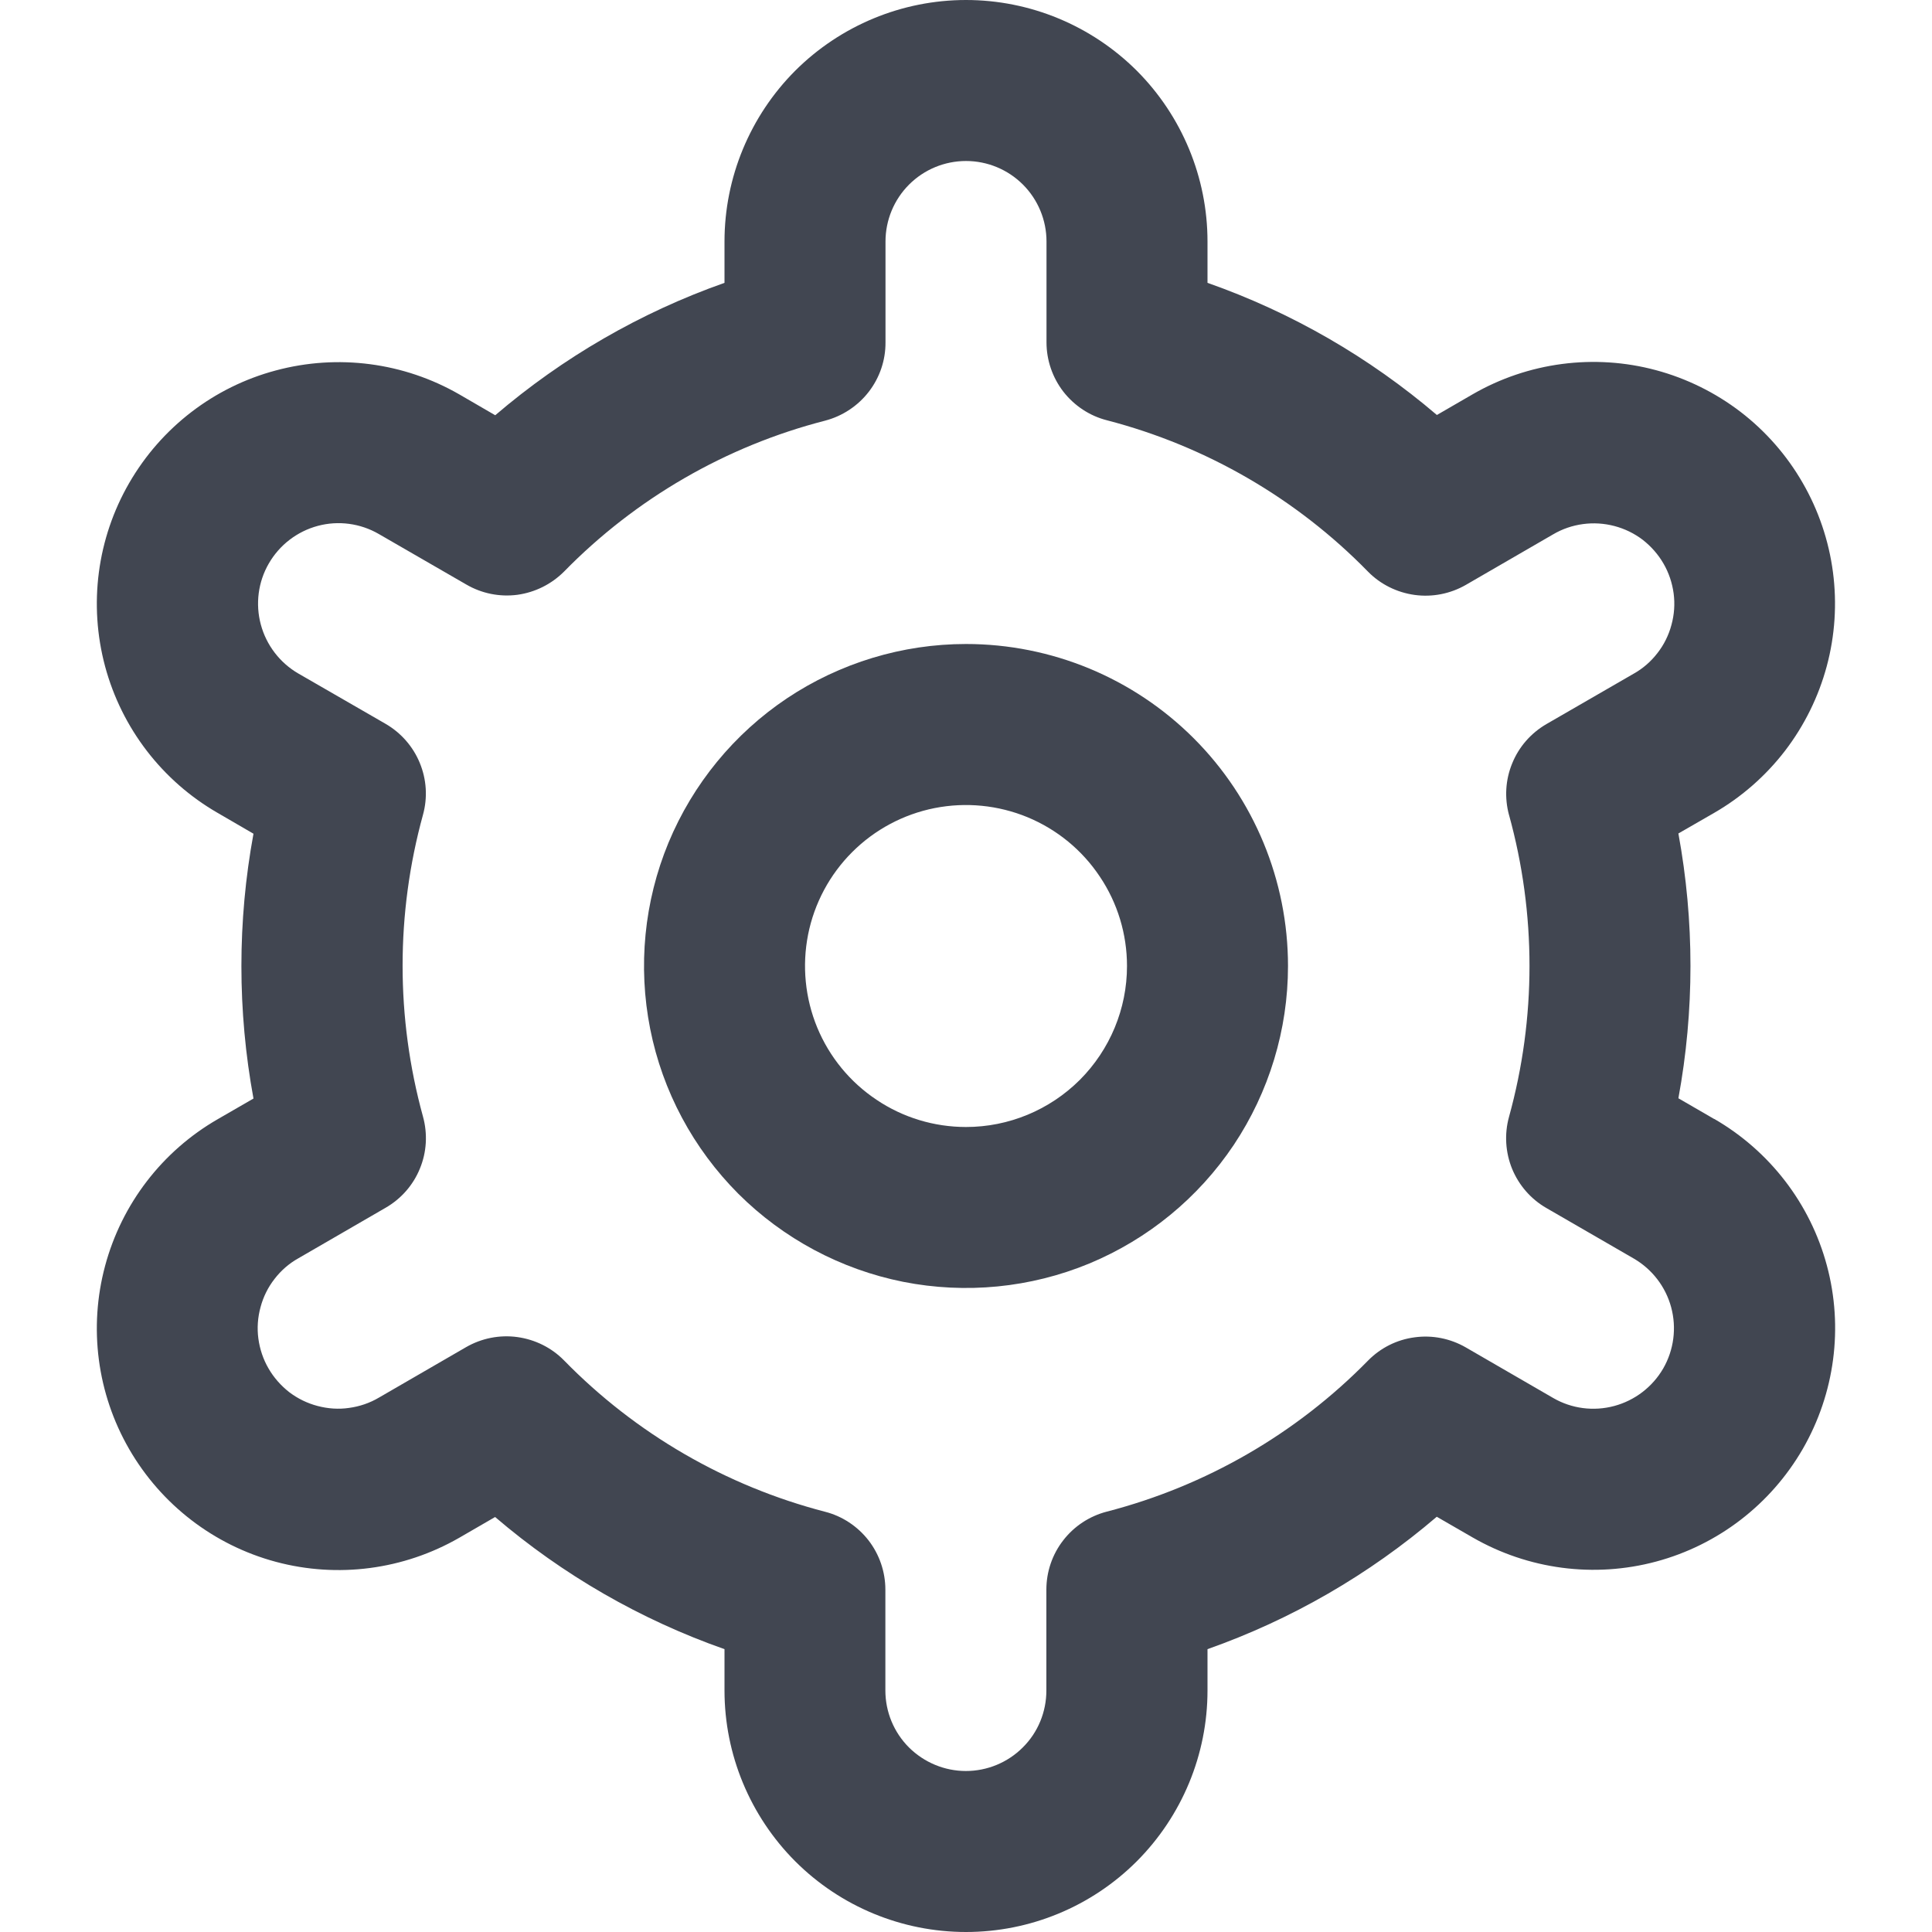 <?xml version="1.0" encoding="utf-8"?>
<svg xmlns="http://www.w3.org/2000/svg" fill="none" height="100%" overflow="visible" preserveAspectRatio="none" style="display: block;" viewBox="0 0 15 15" width="100%">
<g id="Group 83">
<g clip-path="url(#clip0_0_53582)" id="settings 1">
<path d="M7.5 5C7.006 5 6.522 5.147 6.111 5.421C5.7 5.696 5.38 6.086 5.19 6.543C5.001 7 4.952 7.503 5.048 7.988C5.144 8.473 5.383 8.918 5.732 9.268C6.082 9.617 6.527 9.855 7.012 9.952C7.497 10.048 8 9.999 8.457 9.81C8.914 9.62 9.304 9.3 9.579 8.889C9.853 8.478 10 7.994 10 7.5C10 6.837 9.737 6.201 9.268 5.732C8.799 5.263 8.163 5 7.5 5ZM7.5 8.75C7.253 8.75 7.011 8.677 6.806 8.539C6.6 8.402 6.44 8.207 6.345 7.978C6.251 7.75 6.226 7.499 6.274 7.256C6.322 7.014 6.441 6.791 6.616 6.616C6.791 6.441 7.014 6.322 7.256 6.274C7.499 6.226 7.75 6.251 7.978 6.345C8.207 6.44 8.402 6.6 8.539 6.806C8.677 7.011 8.75 7.253 8.75 7.5C8.75 7.832 8.618 8.149 8.384 8.384C8.149 8.618 7.832 8.75 7.5 8.75Z" fill="#414651" id="Vector"/>
<path d="M13.309 8.688L13.031 8.527C13.156 7.848 13.156 7.151 13.031 6.471L13.309 6.311C13.522 6.188 13.709 6.024 13.859 5.829C14.009 5.633 14.119 5.41 14.183 5.172C14.247 4.934 14.263 4.686 14.231 4.442C14.199 4.198 14.119 3.962 13.996 3.749C13.873 3.535 13.709 3.348 13.514 3.198C13.318 3.048 13.095 2.938 12.857 2.874C12.619 2.81 12.371 2.794 12.127 2.826C11.883 2.858 11.647 2.938 11.434 3.061L11.156 3.222C10.63 2.773 10.027 2.425 9.375 2.196V1.875C9.375 1.378 9.177 0.901 8.826 0.549C8.474 0.198 7.997 0 7.5 0C7.003 0 6.526 0.198 6.174 0.549C5.823 0.901 5.625 1.378 5.625 1.875V2.196C4.973 2.426 4.37 2.775 3.845 3.224L3.566 3.062C3.135 2.814 2.623 2.747 2.142 2.876C1.661 3.004 1.252 3.319 1.003 3.75C0.754 4.181 0.687 4.693 0.816 5.174C0.945 5.654 1.26 6.064 1.691 6.312L1.968 6.473C1.843 7.152 1.843 7.849 1.968 8.529L1.691 8.689C1.26 8.937 0.945 9.347 0.816 9.828C0.687 10.308 0.754 10.82 1.003 11.251C1.252 11.682 1.661 11.997 2.142 12.126C2.623 12.255 3.135 12.187 3.566 11.939L3.844 11.778C4.369 12.227 4.973 12.575 5.625 12.804V13.125C5.625 13.622 5.823 14.099 6.174 14.451C6.526 14.803 7.003 15 7.5 15C7.997 15 8.474 14.803 8.826 14.451C9.177 14.099 9.375 13.622 9.375 13.125V12.804C10.027 12.574 10.63 12.225 11.155 11.776L11.434 11.937C11.865 12.185 12.377 12.253 12.858 12.124C13.339 11.995 13.748 11.68 13.997 11.249C14.245 10.818 14.313 10.306 14.184 9.826C14.055 9.345 13.74 8.936 13.309 8.687L13.309 8.688ZM11.716 6.327C11.928 7.094 11.928 7.904 11.716 8.671C11.679 8.805 11.688 8.947 11.74 9.075C11.793 9.203 11.886 9.31 12.006 9.379L12.684 9.771C12.827 9.854 12.932 9.99 12.975 10.15C13.018 10.31 12.996 10.481 12.913 10.625C12.83 10.768 12.693 10.873 12.533 10.916C12.373 10.959 12.202 10.937 12.059 10.854L11.38 10.461C11.26 10.392 11.12 10.364 10.983 10.383C10.845 10.401 10.718 10.465 10.621 10.564C10.064 11.132 9.363 11.537 8.594 11.736C8.459 11.771 8.34 11.849 8.255 11.959C8.17 12.068 8.124 12.203 8.124 12.342V13.125C8.124 13.291 8.059 13.45 7.941 13.567C7.824 13.684 7.665 13.75 7.499 13.75C7.334 13.75 7.175 13.684 7.057 13.567C6.94 13.45 6.874 13.291 6.874 13.125V12.342C6.874 12.204 6.828 12.069 6.743 11.959C6.658 11.85 6.539 11.771 6.405 11.737C5.635 11.537 4.935 11.131 4.379 10.562C4.282 10.463 4.154 10.4 4.017 10.381C3.879 10.362 3.739 10.39 3.619 10.459L2.942 10.851C2.871 10.893 2.792 10.92 2.71 10.931C2.629 10.943 2.546 10.937 2.466 10.916C2.386 10.895 2.312 10.859 2.246 10.809C2.181 10.758 2.126 10.696 2.085 10.625C2.043 10.553 2.017 10.474 2.006 10.393C1.995 10.311 2.001 10.228 2.023 10.148C2.044 10.069 2.081 9.994 2.132 9.929C2.182 9.864 2.245 9.809 2.317 9.769L2.994 9.377C3.114 9.308 3.208 9.201 3.26 9.073C3.313 8.945 3.321 8.803 3.284 8.669C3.073 7.902 3.073 7.093 3.284 6.326C3.321 6.192 3.312 6.051 3.259 5.923C3.207 5.796 3.113 5.689 2.994 5.62L2.316 5.229C2.173 5.146 2.068 5.009 2.025 4.849C1.982 4.689 2.004 4.518 2.087 4.375C2.17 4.231 2.307 4.126 2.467 4.083C2.627 4.04 2.798 4.063 2.941 4.146L3.62 4.538C3.74 4.608 3.879 4.636 4.017 4.618C4.154 4.599 4.281 4.536 4.379 4.438C4.935 3.87 5.636 3.464 6.406 3.266C6.54 3.231 6.66 3.152 6.745 3.042C6.83 2.932 6.876 2.797 6.875 2.658V1.875C6.875 1.709 6.941 1.55 7.058 1.433C7.175 1.316 7.334 1.25 7.5 1.25C7.666 1.25 7.825 1.316 7.942 1.433C8.059 1.55 8.125 1.709 8.125 1.875V2.658C8.125 2.796 8.171 2.931 8.256 3.041C8.341 3.15 8.46 3.229 8.594 3.263C9.364 3.463 10.065 3.869 10.621 4.438C10.718 4.537 10.846 4.6 10.983 4.619C11.121 4.638 11.261 4.61 11.381 4.541L12.058 4.149C12.129 4.107 12.208 4.08 12.29 4.069C12.371 4.058 12.454 4.063 12.534 4.084C12.614 4.105 12.688 4.141 12.754 4.191C12.819 4.242 12.874 4.304 12.915 4.375C12.957 4.447 12.983 4.526 12.994 4.607C13.005 4.689 12.999 4.772 12.977 4.852C12.956 4.931 12.919 5.006 12.868 5.071C12.818 5.136 12.755 5.191 12.683 5.231L12.006 5.622C11.886 5.692 11.793 5.798 11.741 5.926C11.688 6.054 11.68 6.195 11.716 6.328V6.327Z" fill="#414651" id="Vector_2"/>
</g>
</g>
<defs>
<clipPath id="clip0_0_53582">
<rect fill="white" height="15" width="15"/>
</clipPath>
</defs>
</svg>